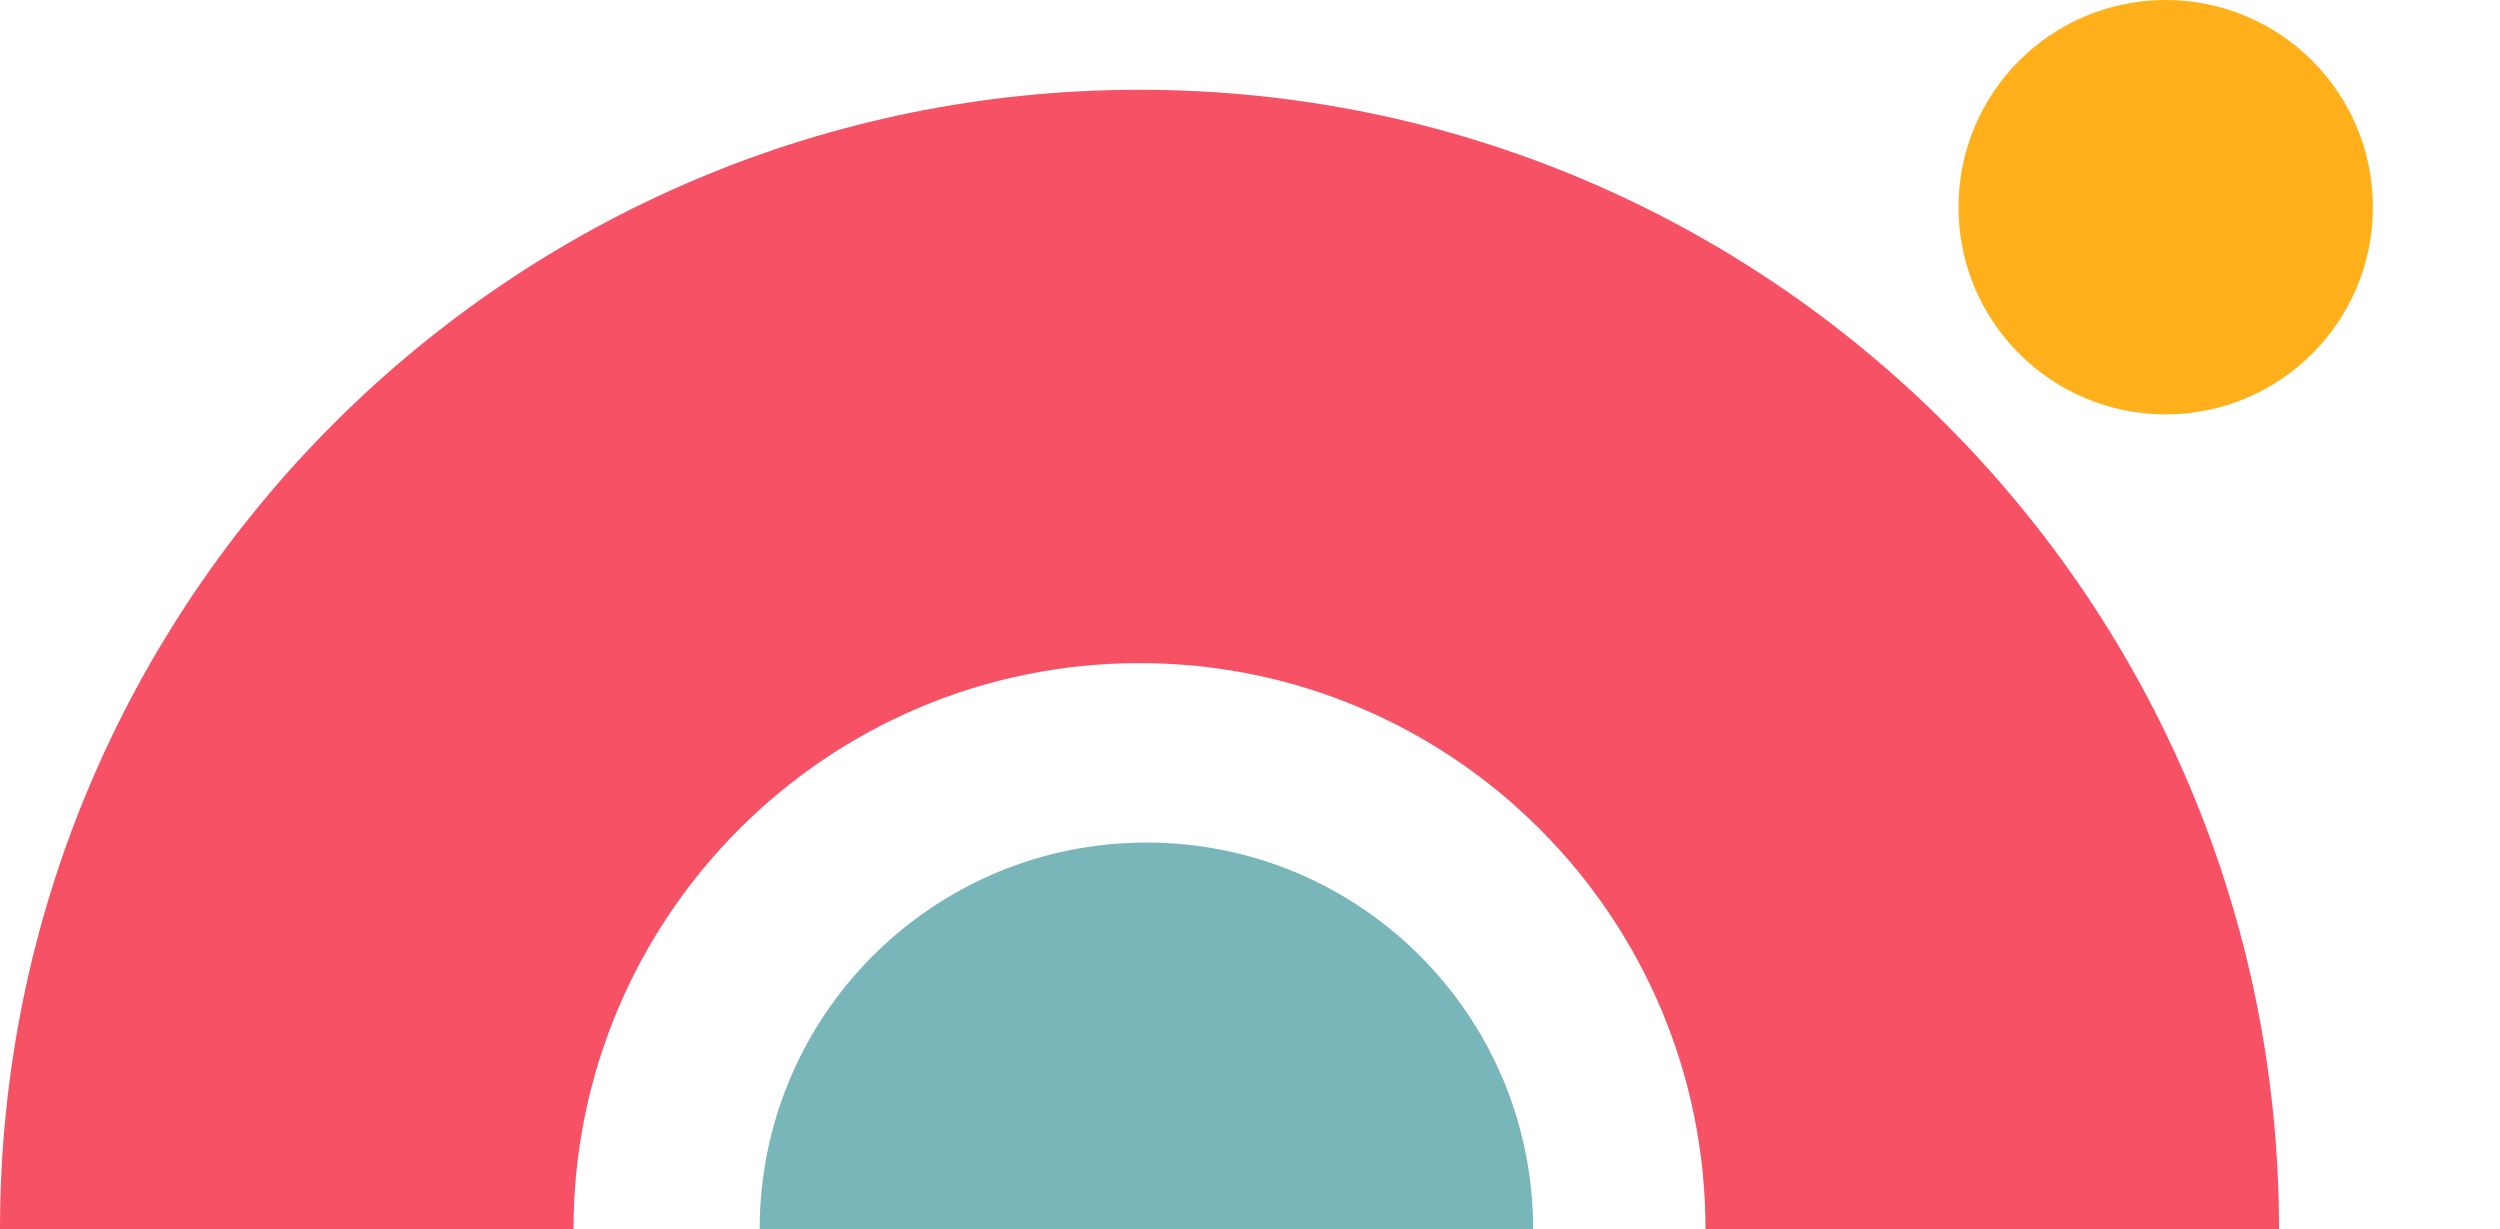 <svg width="181" height="89" viewBox="0 0 181 89" fill="none" xmlns="http://www.w3.org/2000/svg">
<path d="M156.795 -6.55671e-07C165.083 -1.01795e-06 171.795 6.712 171.795 15C171.795 23.288 165.083 30 156.795 30C148.507 30 141.795 23.288 141.795 15C141.795 6.712 148.507 -2.93392e-07 156.795 -6.55671e-07Z" fill="#FFB01A"/>
<g clip-path="url(#clip0_1567_420)">
<path d="M83 61C98.471 61 111 73.529 111 89C111 104.471 98.471 117 83 117C67.529 117 55 104.471 55 89C55 73.529 67.529 61 83 61Z" fill="#79B6BA"/>
</g>
<path d="M82.486 48.008C105.117 48.008 123.478 66.354 123.478 89L165 89C165 43.436 128.064 6.5 82.5 6.5C36.936 6.5 -1.99167e-06 43.436 0 89L41.522 89C41.522 66.368 59.868 48.008 82.514 48.008" fill="#F75166"/>
<defs>
<clipPath id="clip0_1567_420">
<rect width="56" height="28" fill="white" transform="translate(55 61)"/>
</clipPath>
</defs>
</svg>
